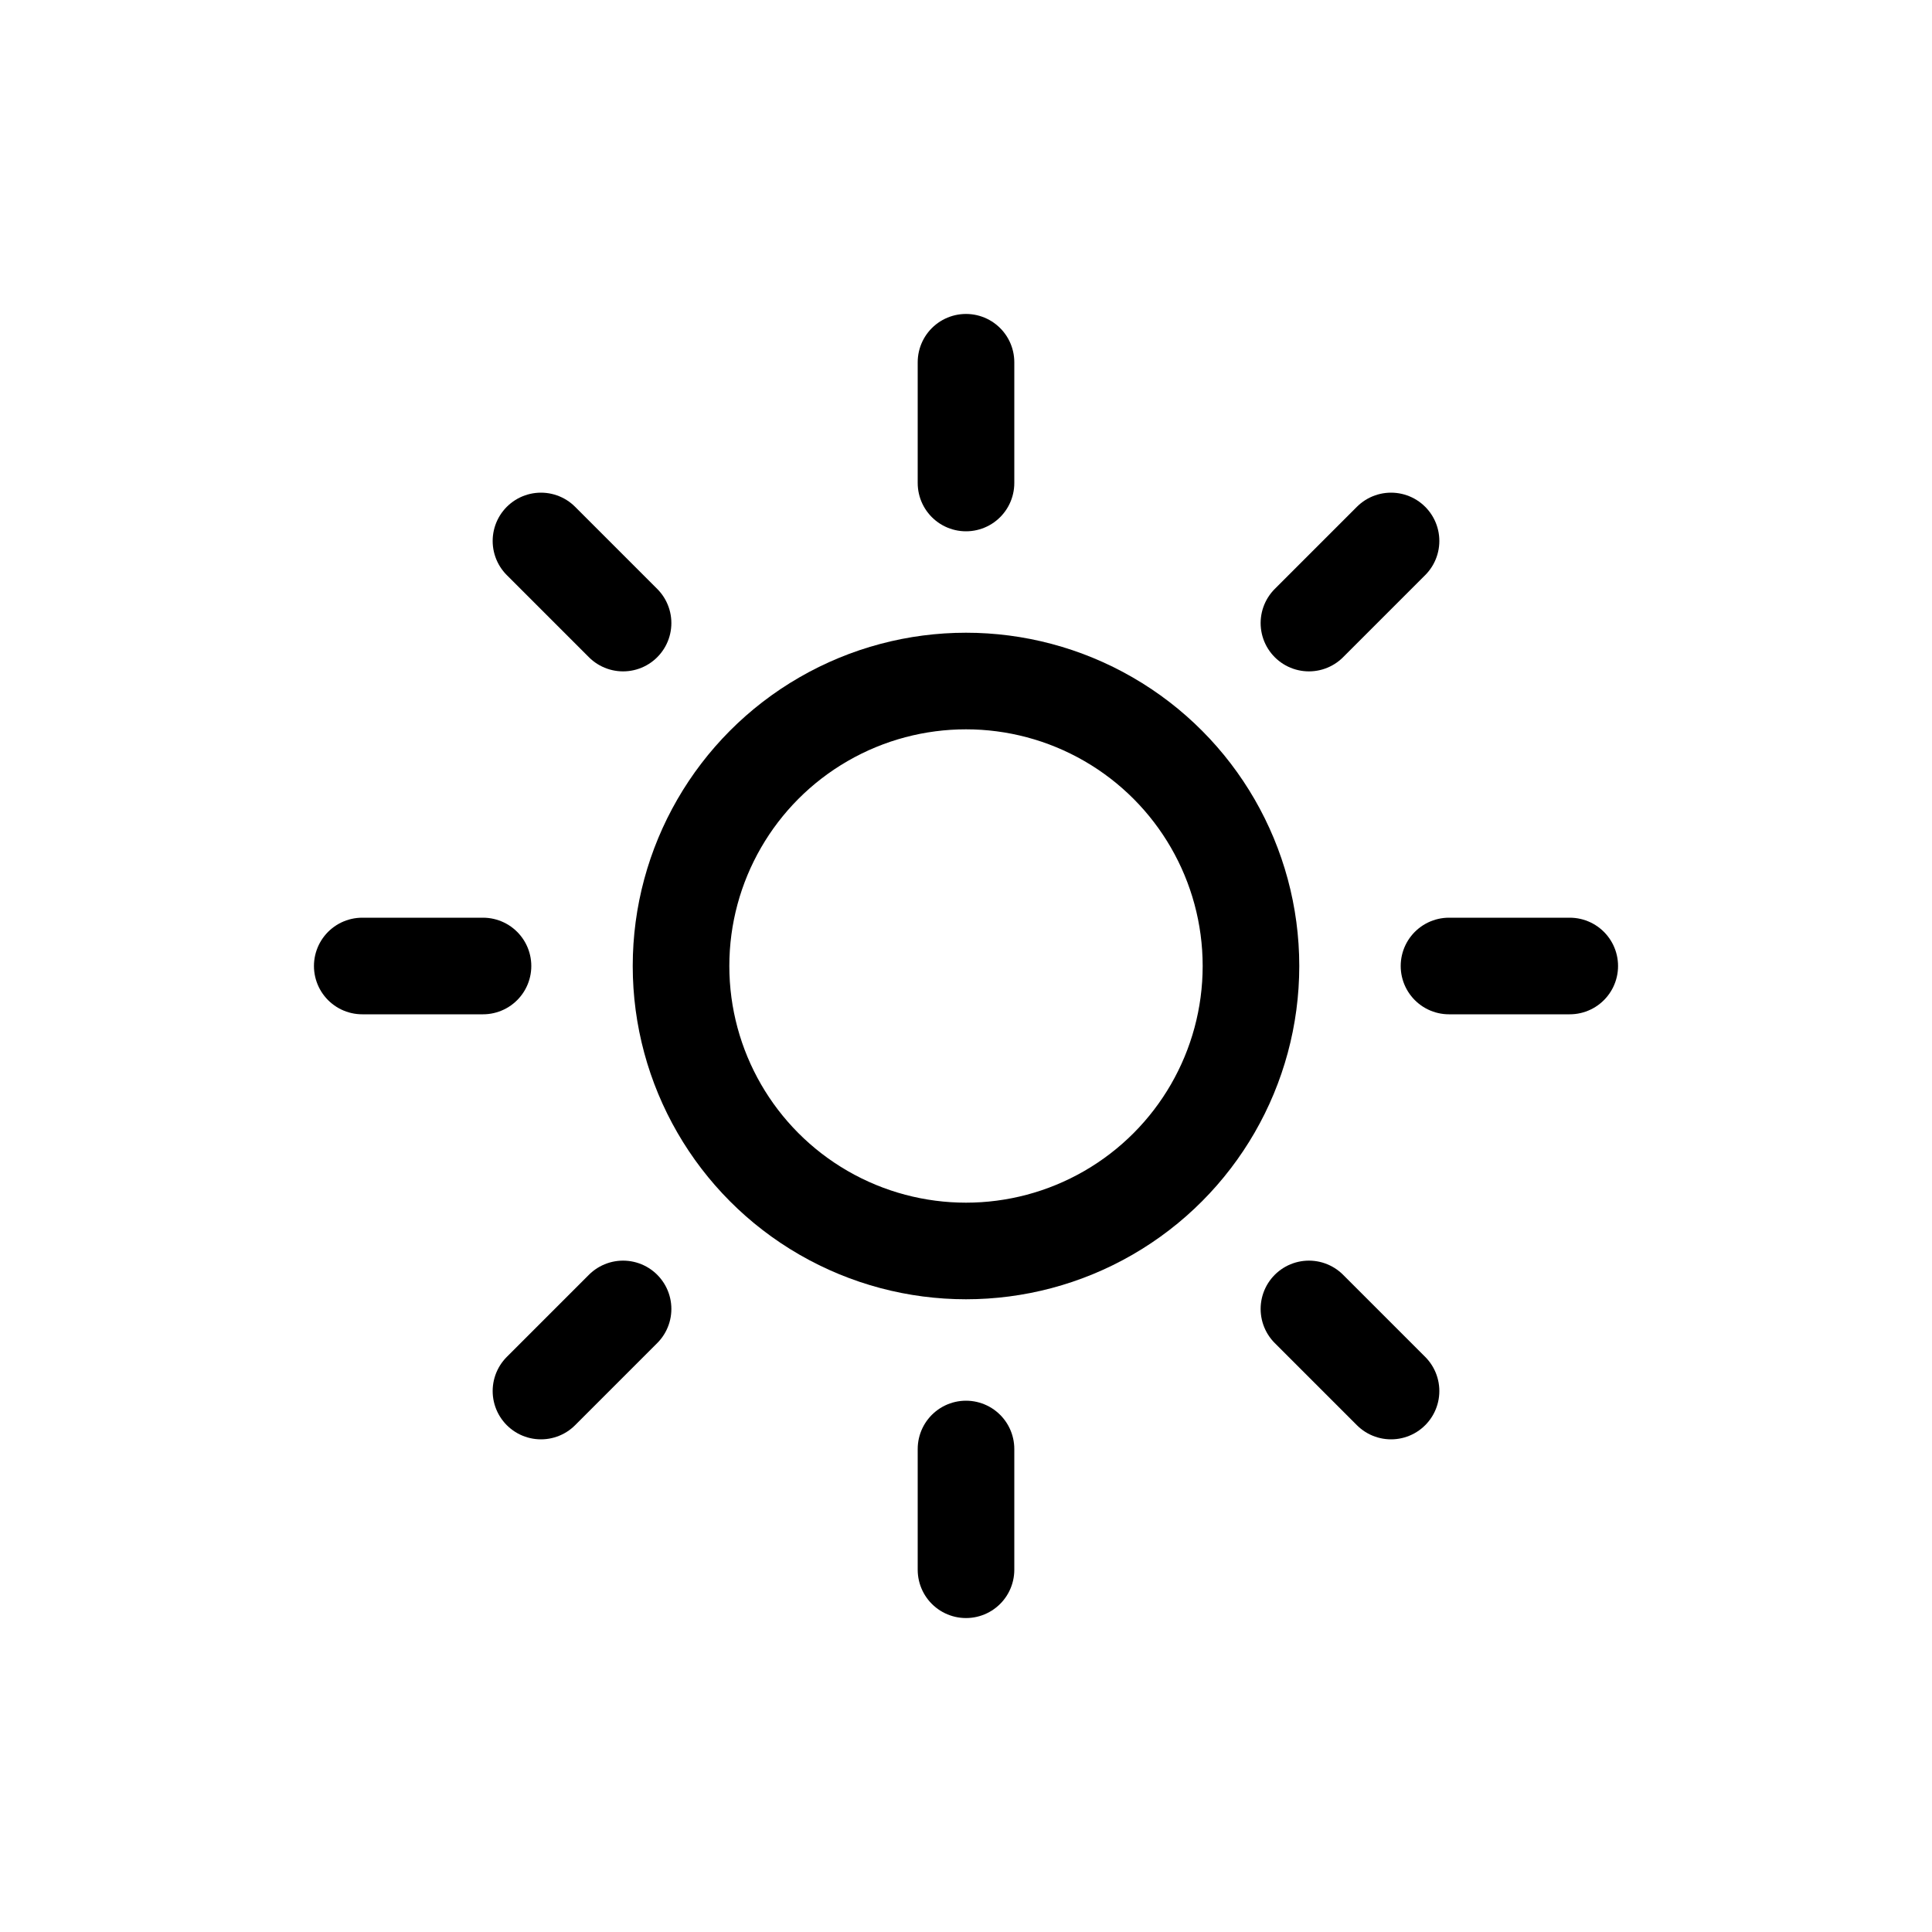<?xml version="1.0" encoding="utf-8"?>
<!-- Generator: Adobe Illustrator 21.0.0, SVG Export Plug-In . SVG Version: 6.00 Build 0)  -->
<svg version="1.1" id="Layer_1" xmlns="http://www.w3.org/2000/svg" xmlns:xlink="http://www.w3.org/1999/xlink" x="0px" y="0px"
	 viewBox="0 0 40 40" style="enable-background:new 0 0 40 40;" xml:space="preserve">
<style type="text/css">
	.st0{fill:none;stroke:#000000;stroke-width:2;stroke-linecap:round;stroke-linejoin:round;stroke-miterlimit:10;}
</style>
<g id="base">
	<g>
		<circle class="st0" cx="20" cy="20" r="5.9"/>
		<line class="st0" x1="20" y1="7.5" x2="20" y2="10"/>
		<line class="st0" x1="11.2" y1="11.2" x2="12.9" y2="12.9"/>
		<line class="st0" x1="7.5" y1="20" x2="10" y2="20"/>
		<line class="st0" x1="11.2" y1="28.8" x2="12.9" y2="27.1"/>
		<line class="st0" x1="20" y1="32.5" x2="20" y2="30"/>
		<line class="st0" x1="28.8" y1="28.8" x2="27.1" y2="27.1"/>
		<line class="st0" x1="32.5" y1="20" x2="30" y2="20"/>
		<line class="st0" x1="28.8" y1="11.2" x2="27.1" y2="12.9"/>
	</g>
</g>
</svg>
